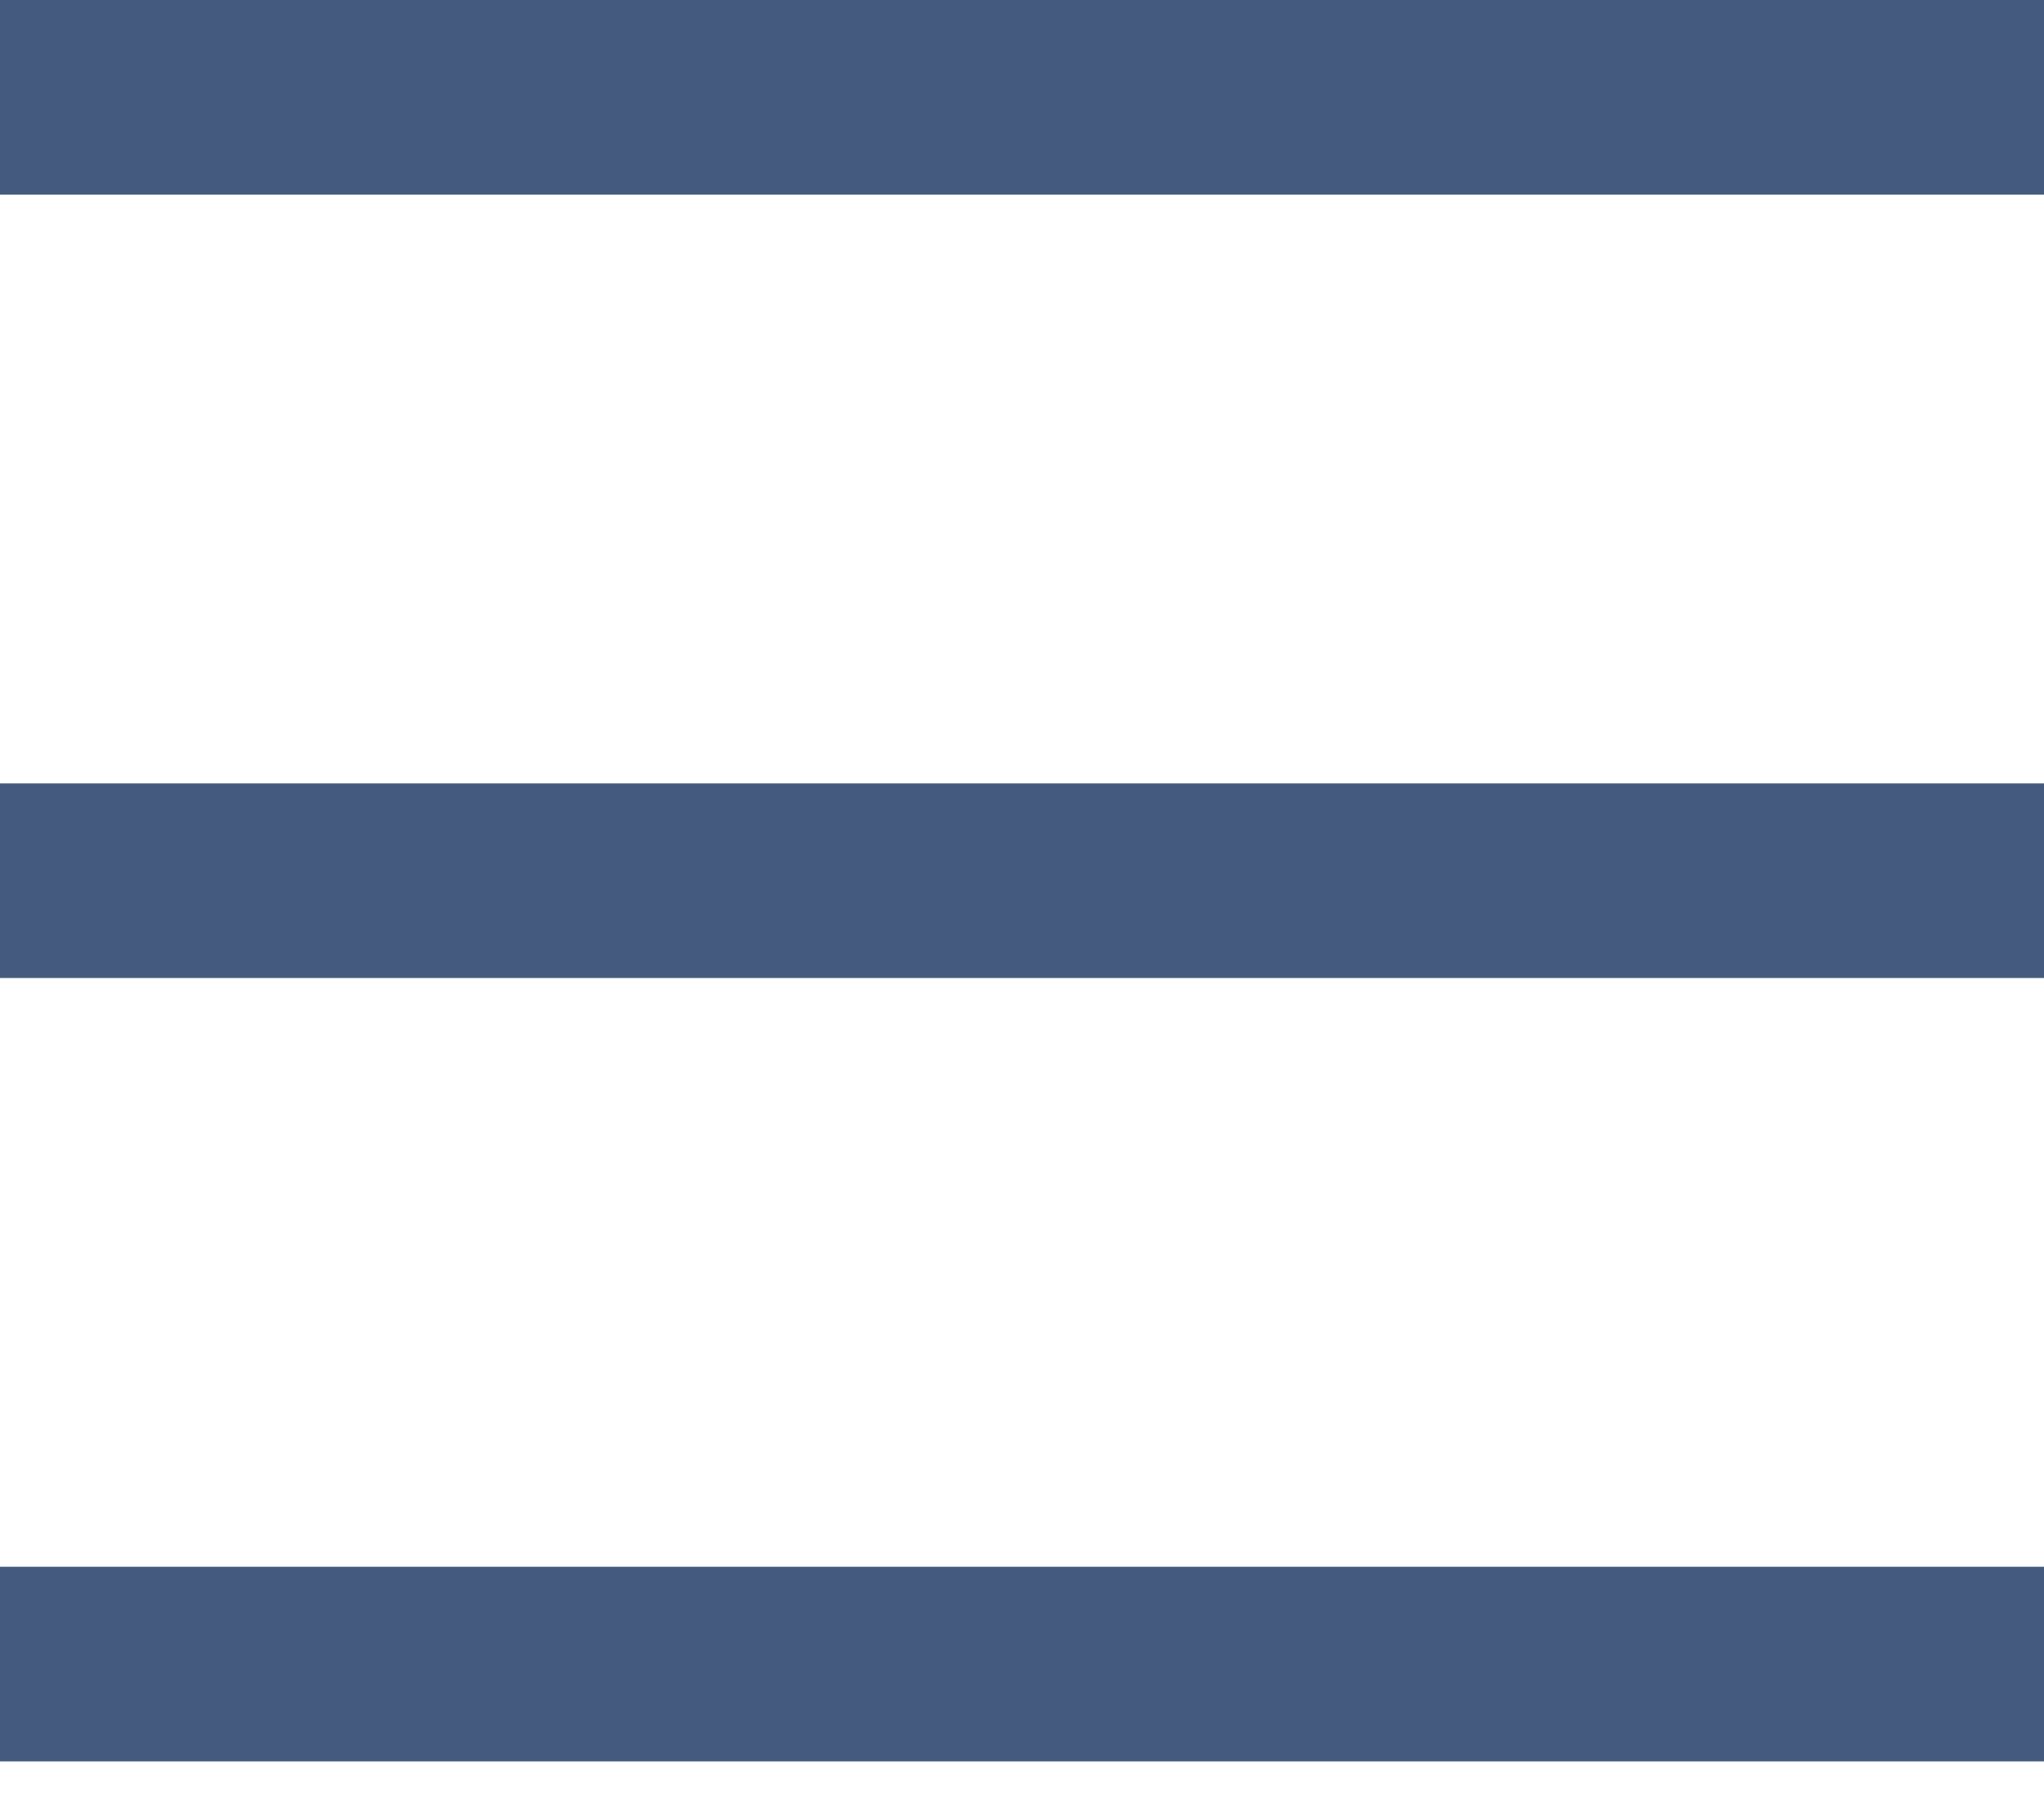 <?xml version="1.0" encoding="UTF-8"?> <svg xmlns="http://www.w3.org/2000/svg" width="42" height="37" viewBox="0 0 42 37" fill="none"> <line y1="2" x2="42" y2="2" stroke="#445B7F" stroke-width="4"></line> <line y1="18.1" x2="42" y2="18.1" stroke="#445B7F" stroke-width="4"></line> <line y1="34.2" x2="42" y2="34.2" stroke="#445B7F" stroke-width="4"></line> </svg> 